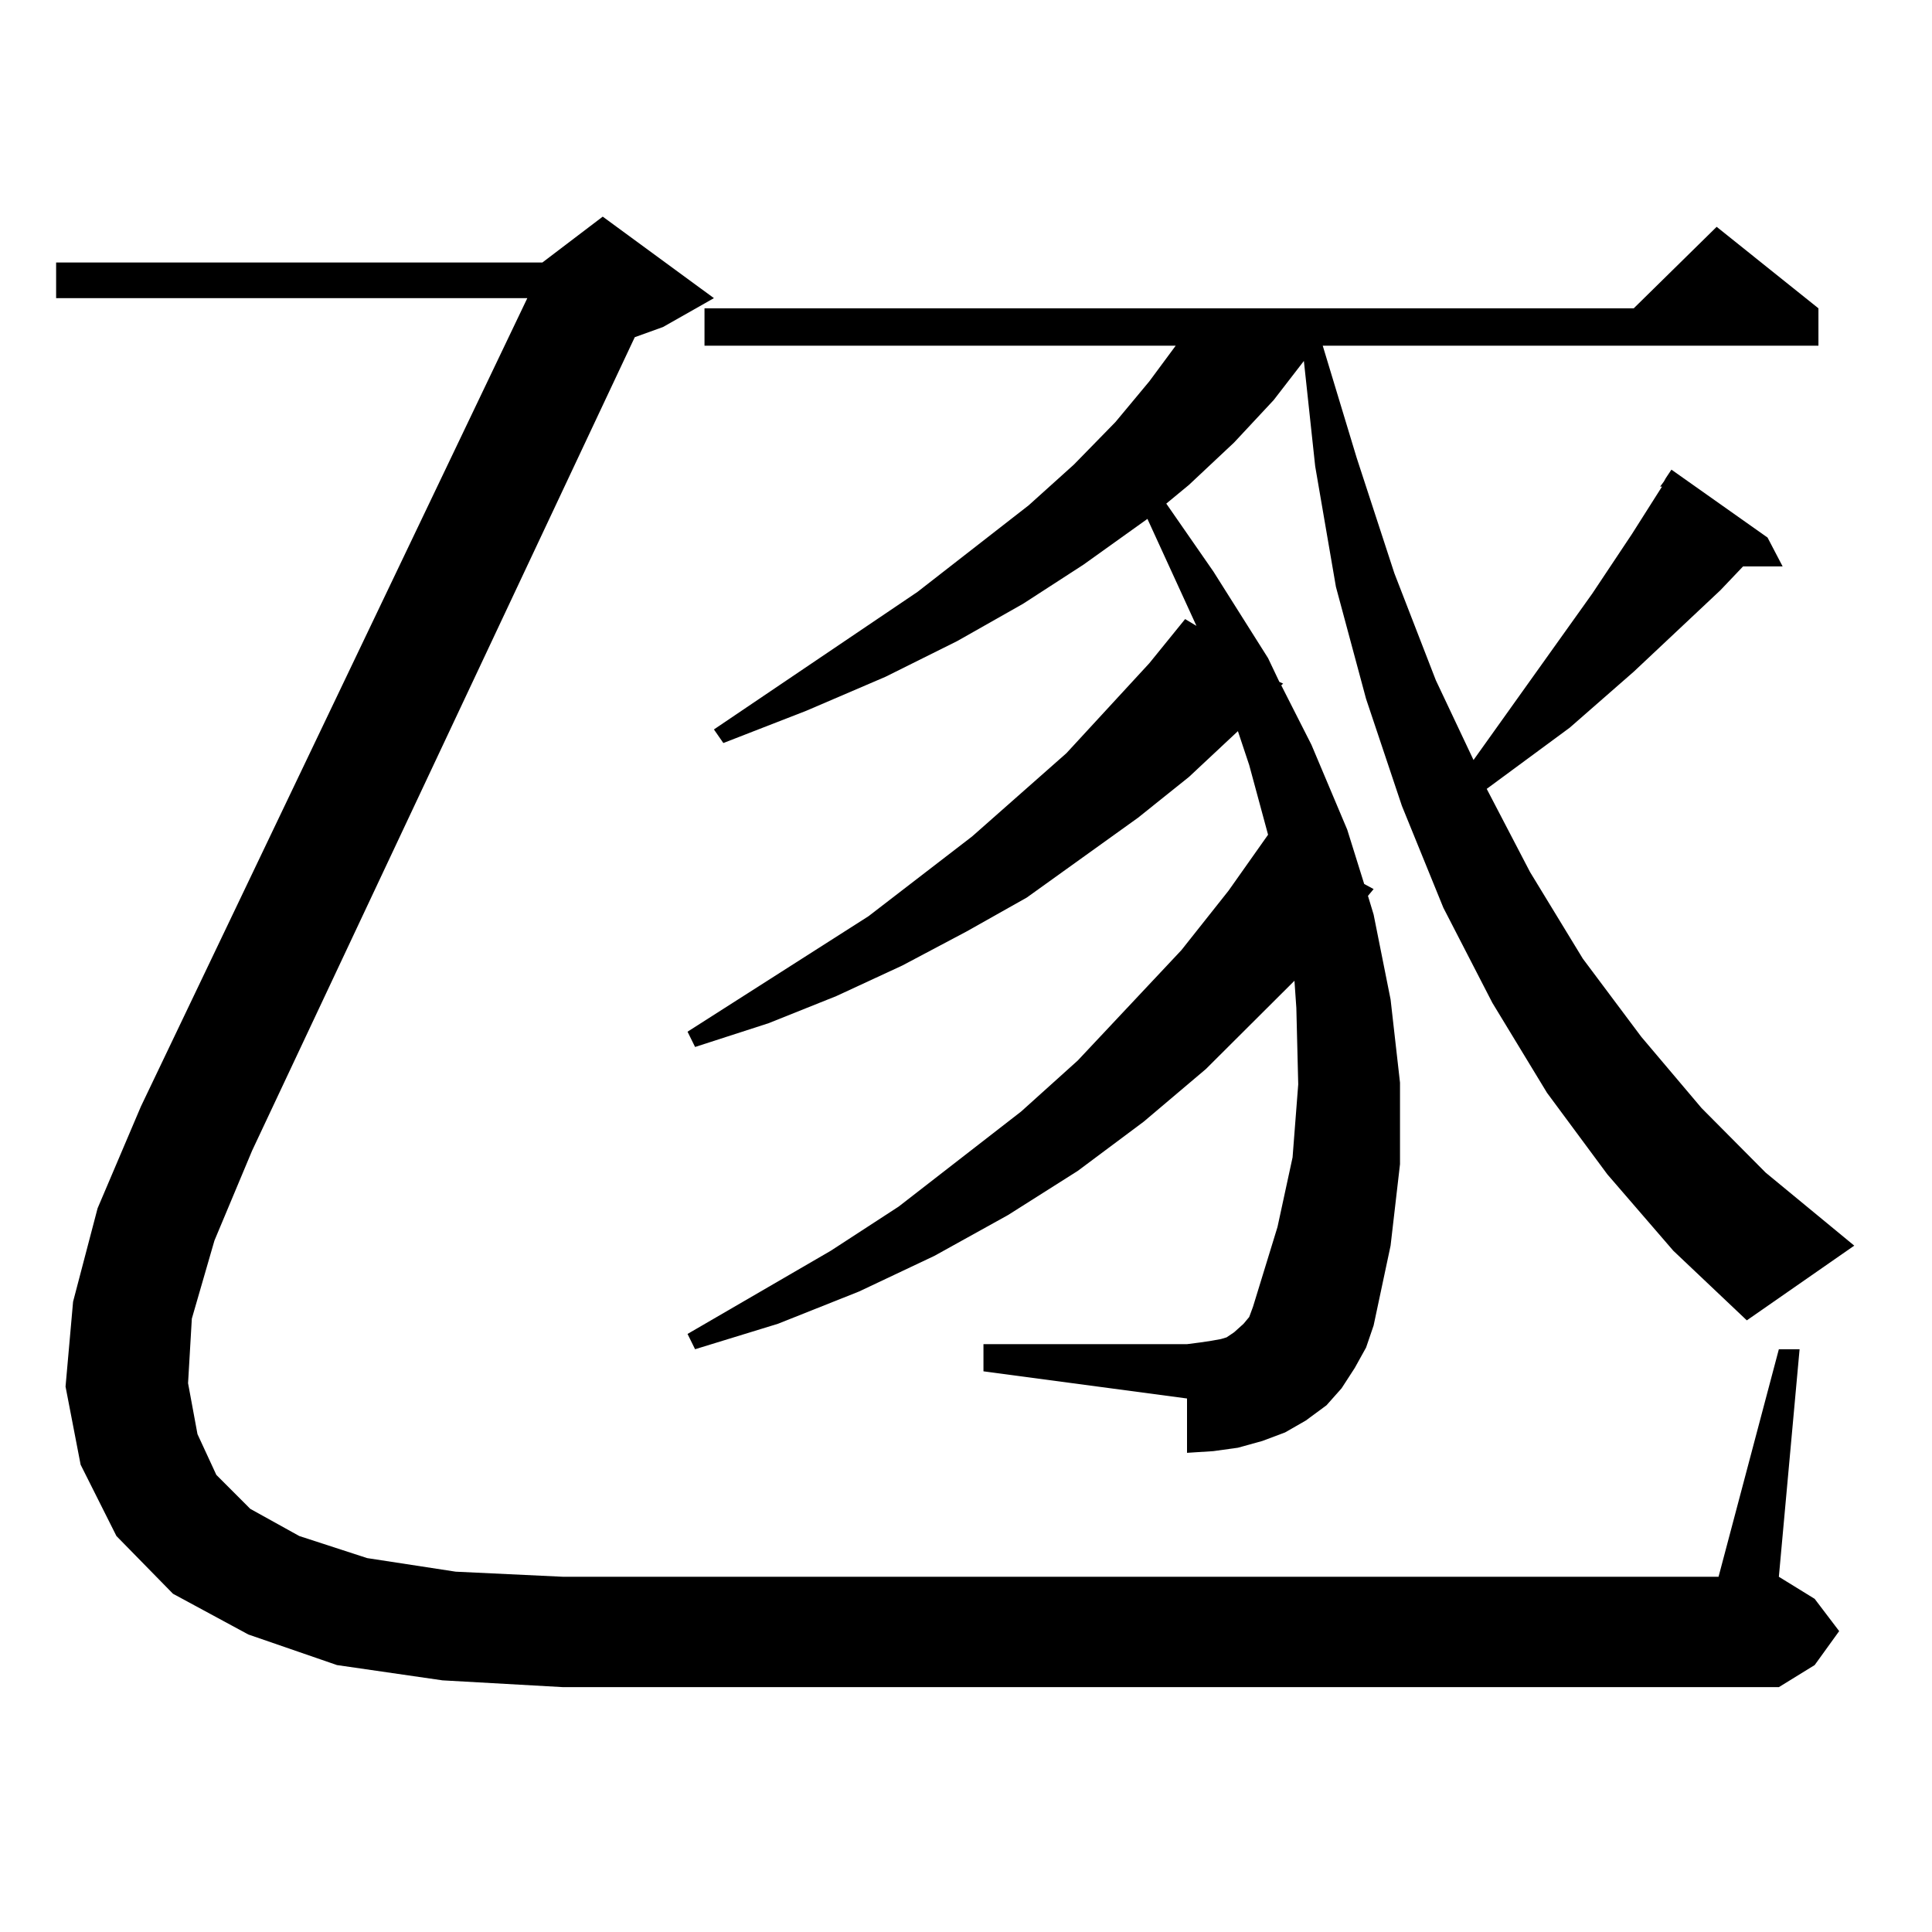 <?xml version="1.0" encoding="utf-8"?>
<!-- Generator: Adobe Illustrator 16.0.0, SVG Export Plug-In . SVG Version: 6.00 Build 0)  -->
<!DOCTYPE svg PUBLIC "-//W3C//DTD SVG 1.1//EN" "http://www.w3.org/Graphics/SVG/1.1/DTD/svg11.dtd">
<svg version="1.1" id="图层_1" xmlns="http://www.w3.org/2000/svg" xmlns:xlink="http://www.w3.org/1999/xlink" x="0px" y="0px"
	 width="1000px" height="1000px" viewBox="0 0 1000 1000" enable-background="new 0 0 1000 1000" xml:space="preserve">
<path d="M99.29,682.539l-1.951,33.398l4.878,26.367l9.756,21.094l17.561,17.578l25.365,14.063l35.121,11.426l45.853,7.031
	l55.608,2.637h598.034l31.219-117.773h10.731l-10.731,117.773l18.536,11.426l12.683,16.699l-12.683,17.578l-18.536,11.426H291.48
	l-62.438-3.516l-54.633-7.91l-45.853-15.82l-39.023-21.094l-29.268-29.883L41.73,758.125l-7.805-40.43l3.902-43.945l12.683-48.34
	l22.438-52.734l199.995-418.359H29.048v-18.457h251.701l31.219-23.73l57.56,42.188l-26.341,14.941l-14.634,5.273L130.509,595.527
	l-19.512,46.582L99.29,682.539z M831.955,607.832l-31.219-42.188l-28.292-46.582l-25.365-49.219l-21.463-52.734l-18.536-55.371
	l-15.609-58.008l-10.731-62.402l-5.854-54.492l-15.609,20.215l-20.487,21.973l-23.414,21.973l-11.707,9.668l24.39,35.156
	l28.292,44.824l5.854,12.305l1.951,0.879l-0.976,0.879l15.609,30.762l18.536,43.945l8.78,28.125l4.878,2.637l-2.927,3.516
	l2.927,9.668l8.78,43.945l4.878,43.066v42.188l-4.878,42.188l-8.78,41.309l-3.902,11.426l-5.854,10.547l-6.829,10.547l-7.805,8.789
	l-10.731,7.91l-10.731,6.152l-11.707,4.395l-12.683,3.516l-12.683,1.758l-13.658,0.879v-28.125l-105.363-14.063v-14.063h105.363
	l6.829-0.879l5.854-0.879l4.878-0.879l2.927-0.879l3.902-2.637l1.951-1.758l2.927-2.637l2.927-3.516l1.951-5.273l12.683-41.309
	l7.805-36.035l2.927-37.793l-0.976-39.551l-0.976-14.063l-45.853,45.703l-32.194,27.246l-34.146,25.488l-36.097,22.852
	l-38.048,21.094l-39.023,18.457l-41.95,16.699l-42.926,13.184l-3.902-7.91l74.145-43.066l35.121-22.852l63.413-49.219l29.268-26.367
	l53.657-57.129l24.39-30.762l20.487-29.004l-9.756-36.035l-5.854-17.578l-25.365,23.73l-26.341,21.094l-57.56,41.309l-31.219,17.578
	l-33.17,17.578l-34.146,15.82l-35.121,14.063l-38.048,12.305l-3.902-7.91l93.656-59.766l53.657-41.309l48.779-43.066l42.926-46.582
	l18.536-22.852l5.854,3.516l-25.365-55.371l-33.17,23.73l-31.219,20.215l-34.146,19.336l-37.072,18.457l-40.975,17.578
	l-42.926,16.699l-4.878-7.031l105.363-71.191l57.56-44.824l23.414-21.094l21.463-21.973l17.561-21.094l13.658-18.457H364.649V159.59
	h480.964l42.926-42.188l52.682,42.188v19.336H684.642l17.561,58.008l19.512,59.766l21.463,55.371l19.512,41.309l61.462-86.133
	l20.487-30.762l15.609-24.609h-0.976l1.951-2.637l0.976-1.758l2.927-4.395l49.755,35.156l7.805,14.941h-20.487l-11.707,12.305
	l-44.877,42.188l-33.17,29.004l-42.926,31.641l22.438,43.066l27.316,44.824l30.243,40.43l31.219,36.914l33.17,33.398l45.853,37.793
	l-55.608,38.672l-38.048-36.035L831.955,607.832z"/>
</svg>
